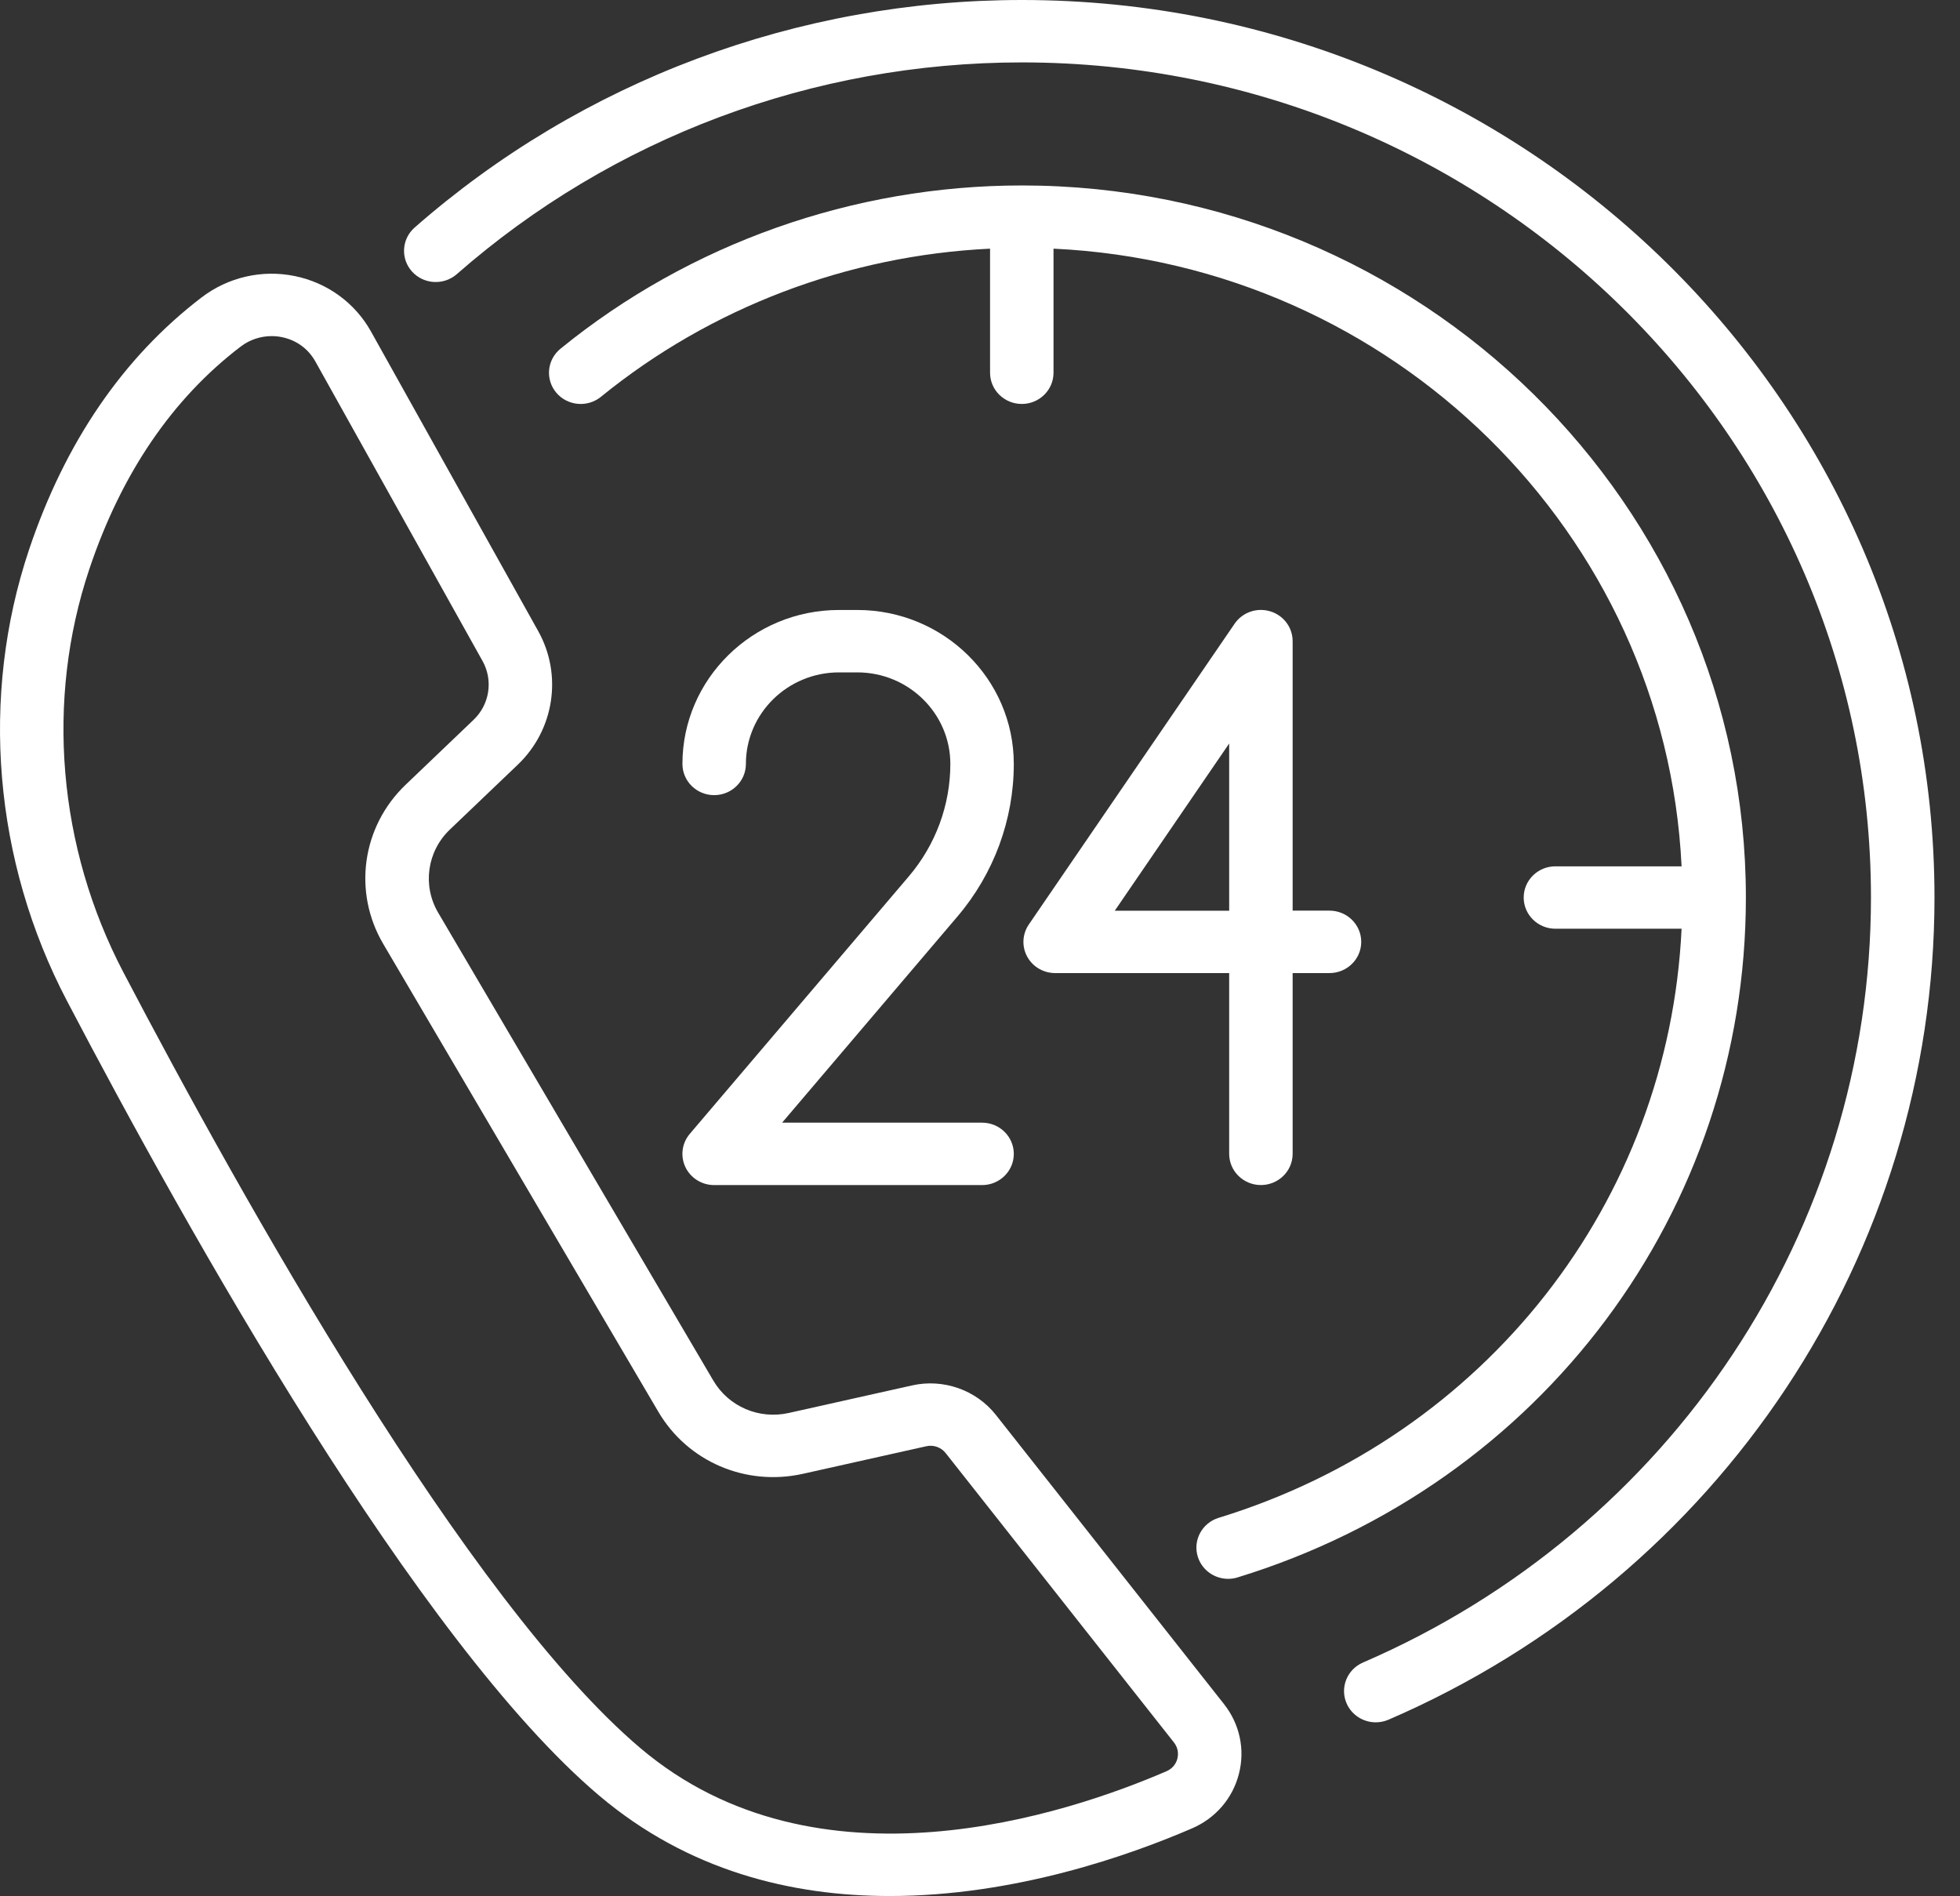<svg width="61" height="59" viewBox="0 0 61 59" fill="none" xmlns="http://www.w3.org/2000/svg">
<rect x="0" y="0" width="61" height="59" fill="#333333" stroke="none"/>
<g clip-path="url(#clip0_1370_33221)">
<path d="M31.804 0C24.823 0 18.11 2.515 12.905 7.08C12.498 7.437 12.462 8.051 12.824 8.451C13.186 8.851 13.811 8.887 14.218 8.53C19.062 4.283 25.306 1.942 31.802 1.942C46.375 1.942 58.229 13.6 58.229 27.929C58.229 38.242 52.023 47.587 42.419 51.734C41.92 51.95 41.694 52.523 41.913 53.014C42.076 53.377 42.437 53.595 42.818 53.595C42.951 53.595 43.085 53.568 43.214 53.513C53.536 49.055 60.206 39.013 60.206 27.929C60.206 12.529 47.465 0 31.804 0Z" fill="white"/>
<path d="M38.225 49.13C38.322 49.13 38.421 49.116 38.518 49.085C47.978 46.183 54.336 37.681 54.336 27.929C54.336 15.711 44.228 5.771 31.802 5.771C26.568 5.771 21.47 7.574 17.444 10.851C17.024 11.193 16.965 11.805 17.312 12.219C17.66 12.632 18.283 12.689 18.702 12.348C22.12 9.566 26.388 7.949 30.813 7.738V11.599C30.813 12.136 31.256 12.57 31.801 12.57C32.346 12.57 32.788 12.136 32.788 11.599V7.738C43.341 8.231 51.834 16.583 52.335 26.958H48.408C47.864 26.958 47.421 27.392 47.421 27.929C47.421 28.466 47.864 28.9 48.408 28.9H52.335C51.931 37.387 46.245 44.681 37.929 47.231C37.408 47.391 37.117 47.935 37.28 48.447C37.412 48.863 37.802 49.13 38.223 49.13H38.225Z" fill="white"/>
<path d="M30.992 44.026C30.381 43.252 29.358 42.894 28.391 43.11L24.55 43.968C23.62 44.176 22.677 43.771 22.2 42.96L13.637 28.401C13.141 27.557 13.29 26.493 14.001 25.814L16.117 23.793C17.251 22.71 17.512 21.001 16.75 19.638L11.545 10.314C11.048 9.424 10.184 8.796 9.173 8.59C8.153 8.382 7.101 8.625 6.278 9.252C3.834 11.118 2.026 13.761 0.904 17.104C-0.628 21.674 -0.199 26.793 2.086 31.149C5.85 38.334 13.005 51.098 18.642 55.87C21.427 58.228 24.654 59 27.693 59C31.59 59 35.174 57.727 37.103 56.893C37.832 56.578 38.362 55.962 38.557 55.203C38.754 54.443 38.585 53.65 38.095 53.029L30.992 44.026ZM36.642 54.727C36.615 54.829 36.536 55.016 36.308 55.115C33.217 56.451 25.433 59.059 19.93 54.397C14.547 49.839 7.539 37.316 3.841 30.258C1.8 26.362 1.413 21.788 2.78 17.71C3.775 14.739 5.36 12.409 7.49 10.785C7.769 10.572 8.109 10.459 8.455 10.459C8.56 10.459 8.667 10.469 8.772 10.491C9.222 10.582 9.592 10.851 9.814 11.247L15.019 20.571C15.353 21.17 15.239 21.922 14.74 22.398L12.625 24.419C11.263 25.719 10.976 27.756 11.927 29.372L20.489 43.931C21.401 45.482 23.207 46.258 24.987 45.862L28.828 45.004C29.053 44.952 29.29 45.037 29.431 45.216L36.534 54.219C36.691 54.417 36.669 54.622 36.642 54.725V54.727Z" fill="white"/>
<path d="M39.531 19.023C39.114 18.896 38.665 19.056 38.424 19.409L32.02 28.767C31.816 29.065 31.796 29.449 31.967 29.765C32.138 30.082 32.474 30.28 32.839 30.28H38.255V35.905C38.255 36.441 38.698 36.876 39.242 36.876C39.787 36.876 40.23 36.441 40.23 35.905V30.28H41.377C41.922 30.28 42.365 29.845 42.365 29.309C42.365 28.772 41.922 28.337 41.377 28.337H40.23V19.951C40.23 19.523 39.946 19.147 39.531 19.022V19.023ZM38.255 28.34H34.694L38.255 23.136V28.34Z" fill="white"/>
<path d="M31.552 23.772C31.552 21.129 29.366 18.981 26.68 18.981H26.112C23.425 18.981 21.239 21.13 21.239 23.772C21.239 24.309 21.682 24.743 22.226 24.743C22.771 24.743 23.214 24.309 23.214 23.772C23.214 22.201 24.514 20.923 26.112 20.923H26.68C28.278 20.923 29.577 22.202 29.577 23.772C29.577 25.049 29.119 26.291 28.285 27.27L21.468 35.283C21.222 35.573 21.169 35.975 21.331 36.317C21.494 36.658 21.842 36.877 22.226 36.877H30.565C31.11 36.877 31.552 36.443 31.552 35.906C31.552 35.369 31.11 34.935 30.565 34.935H24.341L29.801 28.516C30.931 27.189 31.552 25.504 31.552 23.772Z" fill="white"/>
</g>
<defs>
<clipPath id="clip0_1370_33221">
<rect width="60.205" height="59" fill="white"/>
</clipPath>
</defs>
</svg>
